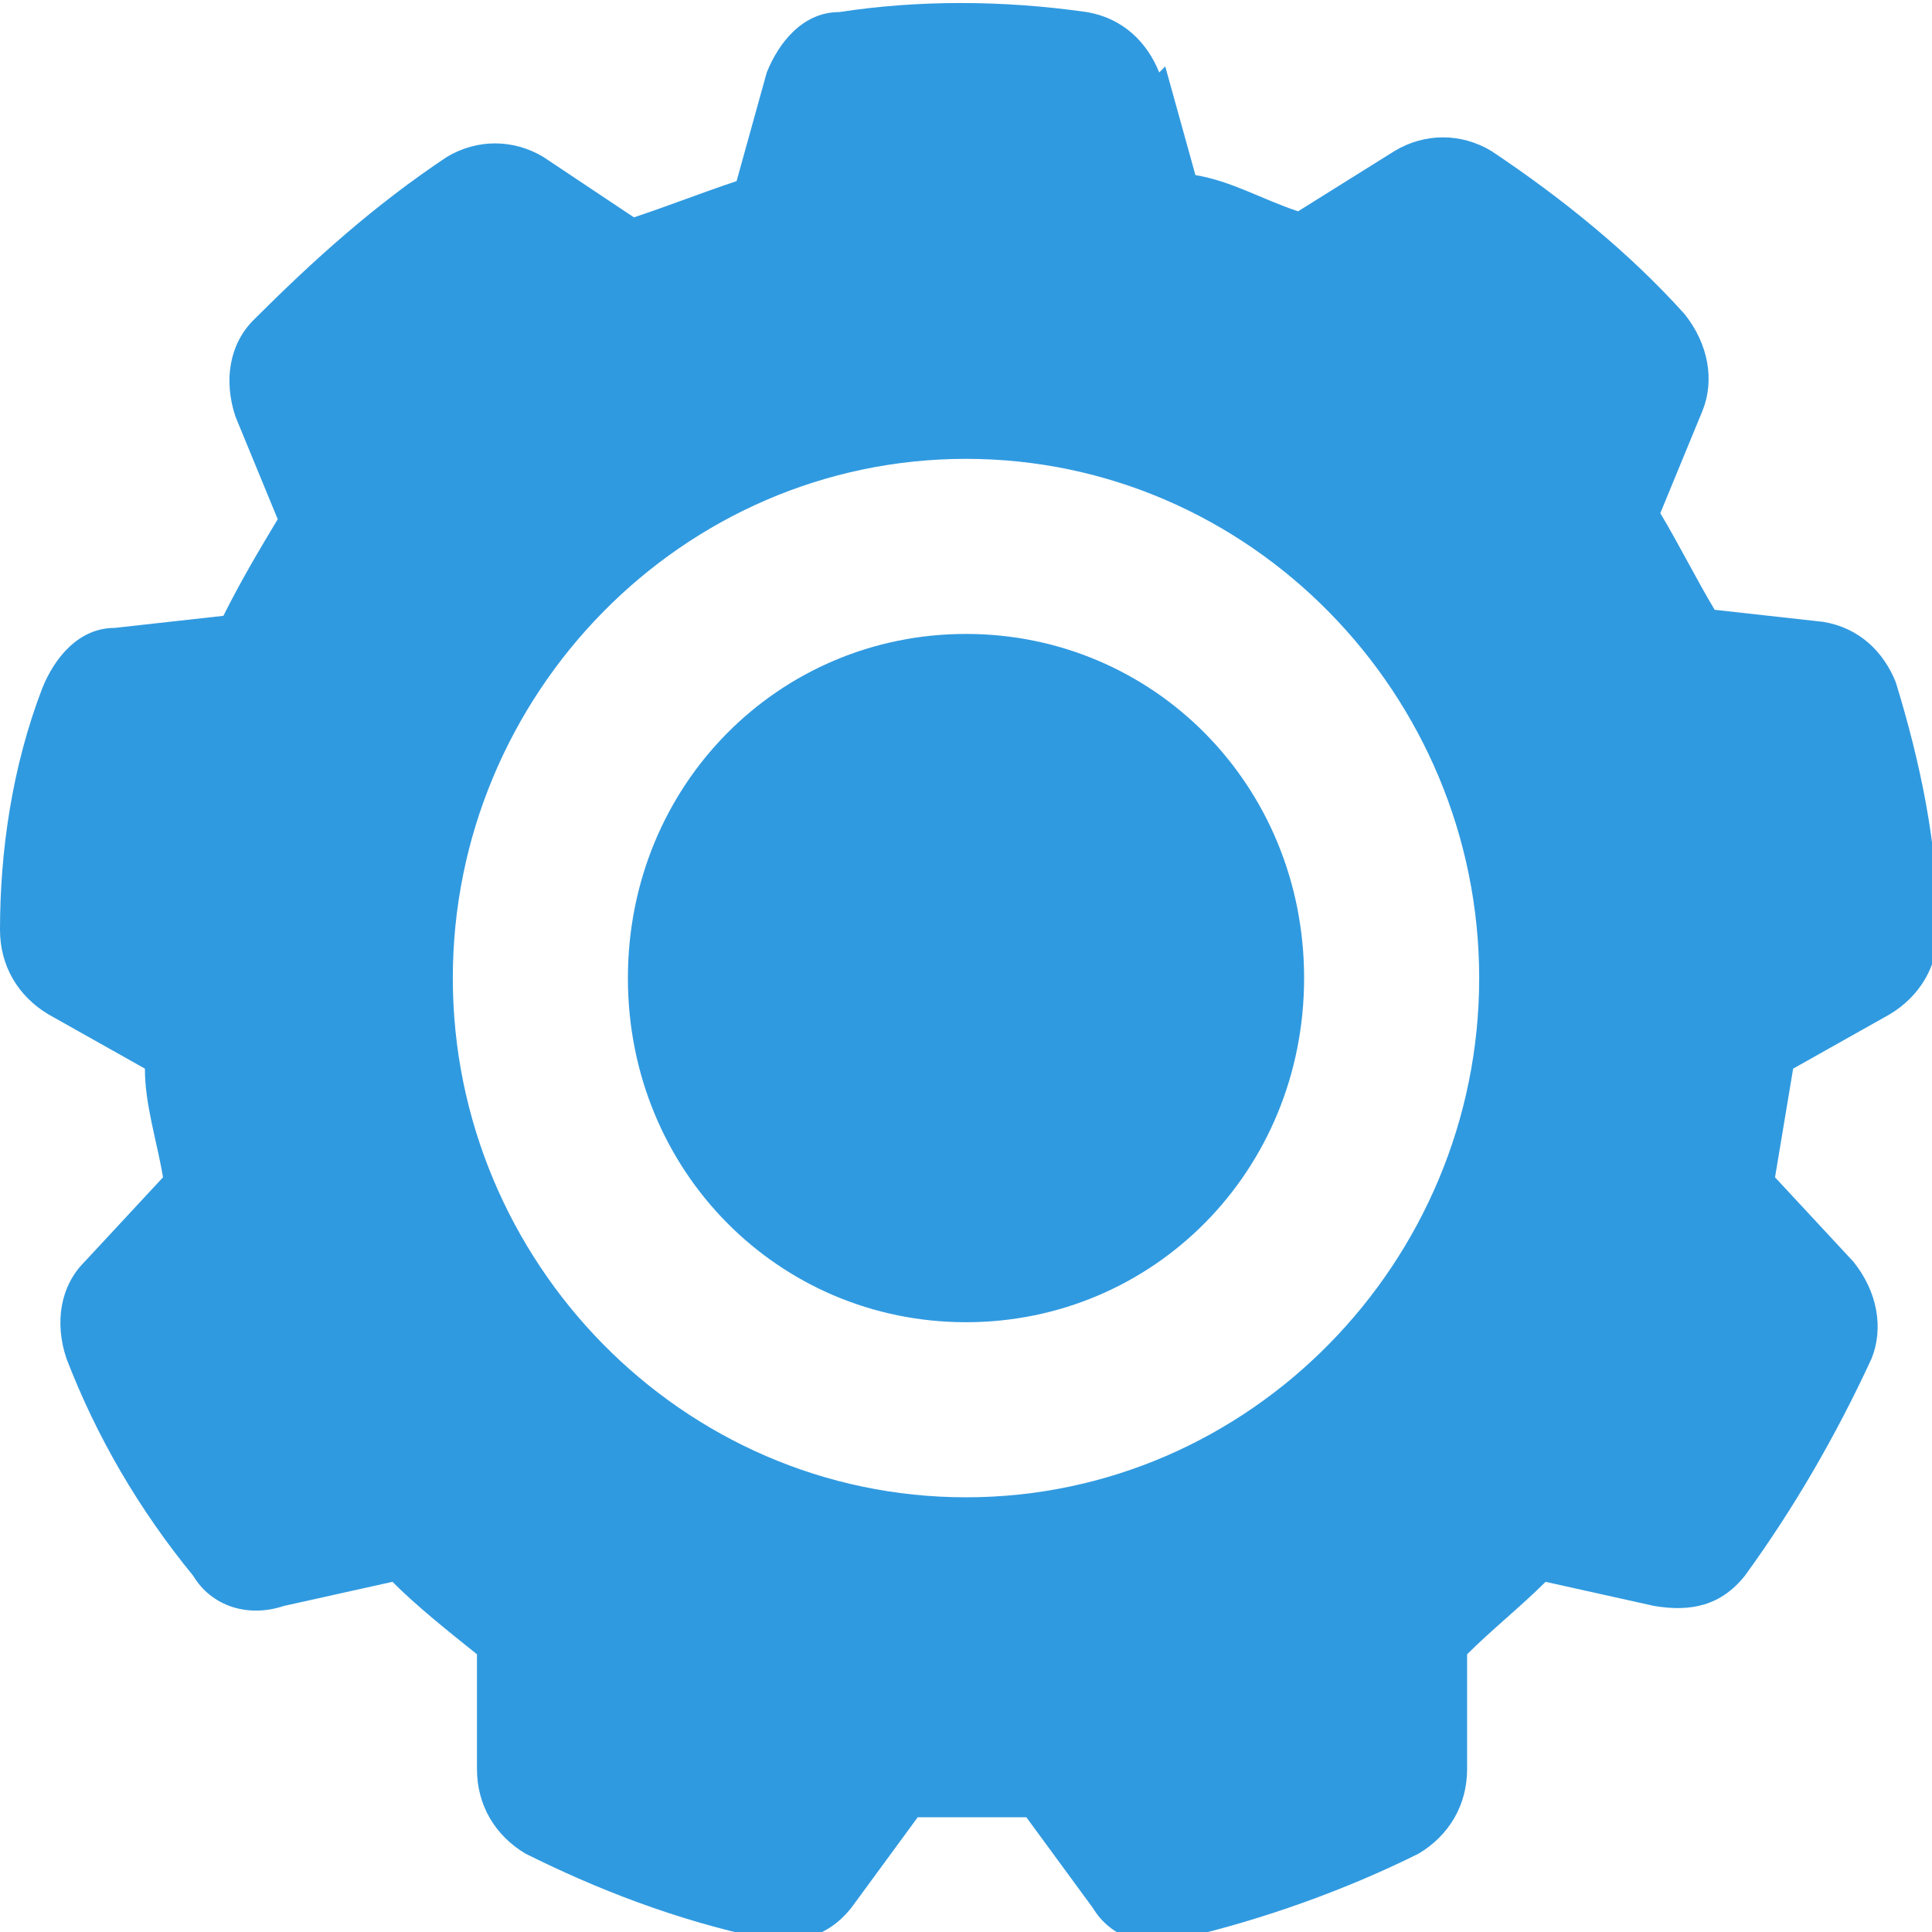 <?xml version="1.0" encoding="UTF-8"?>
<svg id="Layer_1" xmlns="http://www.w3.org/2000/svg" version="1.1" viewBox="0 0 32 32">
  <!-- Generator: Adobe Illustrator 29.2.1, SVG Export Plug-In . SVG Version: 2.1.0 Build 116)  -->
  <defs>
    <style>
      .st0 {
        fill: #309ae0;
        fill-rule: evenodd;
      }
    </style>
  </defs>
  <g id="Icon">
    <path class="st0" d="M19.2,1.2c-.2-.5-.6-.9-1.2-1-1.4-.2-2.8-.2-4.1,0-.6,0-1,.5-1.2,1l-.5,1.8c-.6.2-1.1.4-1.7.6l-1.5-1c-.5-.3-1.1-.3-1.6,0-1.2.8-2.2,1.7-3.2,2.7-.4.4-.5,1-.3,1.6l.7,1.7c-.3.5-.6,1-.9,1.6,0,0-1.8.2-1.8.2-.6,0-1,.5-1.2,1C.2,12.7,0,14.1,0,15.4c0,.6.3,1.1.8,1.4l1.6.9c0,.6.2,1.2.3,1.8,0,0-1.3,1.4-1.3,1.4-.4.4-.5,1-.3,1.6.5,1.3,1.2,2.5,2.1,3.6.3.5.9.7,1.5.5l1.8-.4c.4.4.9.8,1.4,1.2,0,0,0,1.9,0,1.9,0,.6.3,1.1.8,1.4,1.2.6,2.5,1.1,3.9,1.4.6.1,1.1,0,1.5-.5l1.1-1.5c.6,0,1.2,0,1.8,0l1.1,1.5c.3.5.9.7,1.5.5,1.3-.3,2.7-.8,3.9-1.4.5-.3.8-.8.8-1.4v-1.9c.4-.4.9-.8,1.3-1.2,0,0,1.8.4,1.8.4.6.1,1.1,0,1.5-.5.8-1.1,1.5-2.3,2.1-3.6.2-.5.1-1.1-.3-1.6l-1.3-1.4c.1-.6.2-1.2.3-1.8,0,0,1.6-.9,1.6-.9.5-.3.8-.8.8-1.4,0-1.4-.3-2.8-.7-4.1-.2-.5-.6-.9-1.2-1l-1.8-.2c-.3-.5-.6-1.1-.9-1.6,0,0,.7-1.7.7-1.7.2-.5.1-1.1-.3-1.6-.9-1-2-1.9-3.2-2.7-.5-.3-1.1-.3-1.6,0l-1.6,1c-.6-.2-1.1-.5-1.7-.6,0,0-.5-1.8-.5-1.8h0ZM16,7.6c-4.7,0-8.5,3.9-8.5,8.6s3.8,8.6,8.5,8.6,8.5-3.9,8.5-8.6-3.8-8.6-8.5-8.6h0ZM16,10.5c3.1,0,5.6,2.5,5.6,5.7s-2.5,5.7-5.6,5.7-5.6-2.5-5.6-5.7,2.5-5.7,5.6-5.7Z"/>
  </g>
</svg>